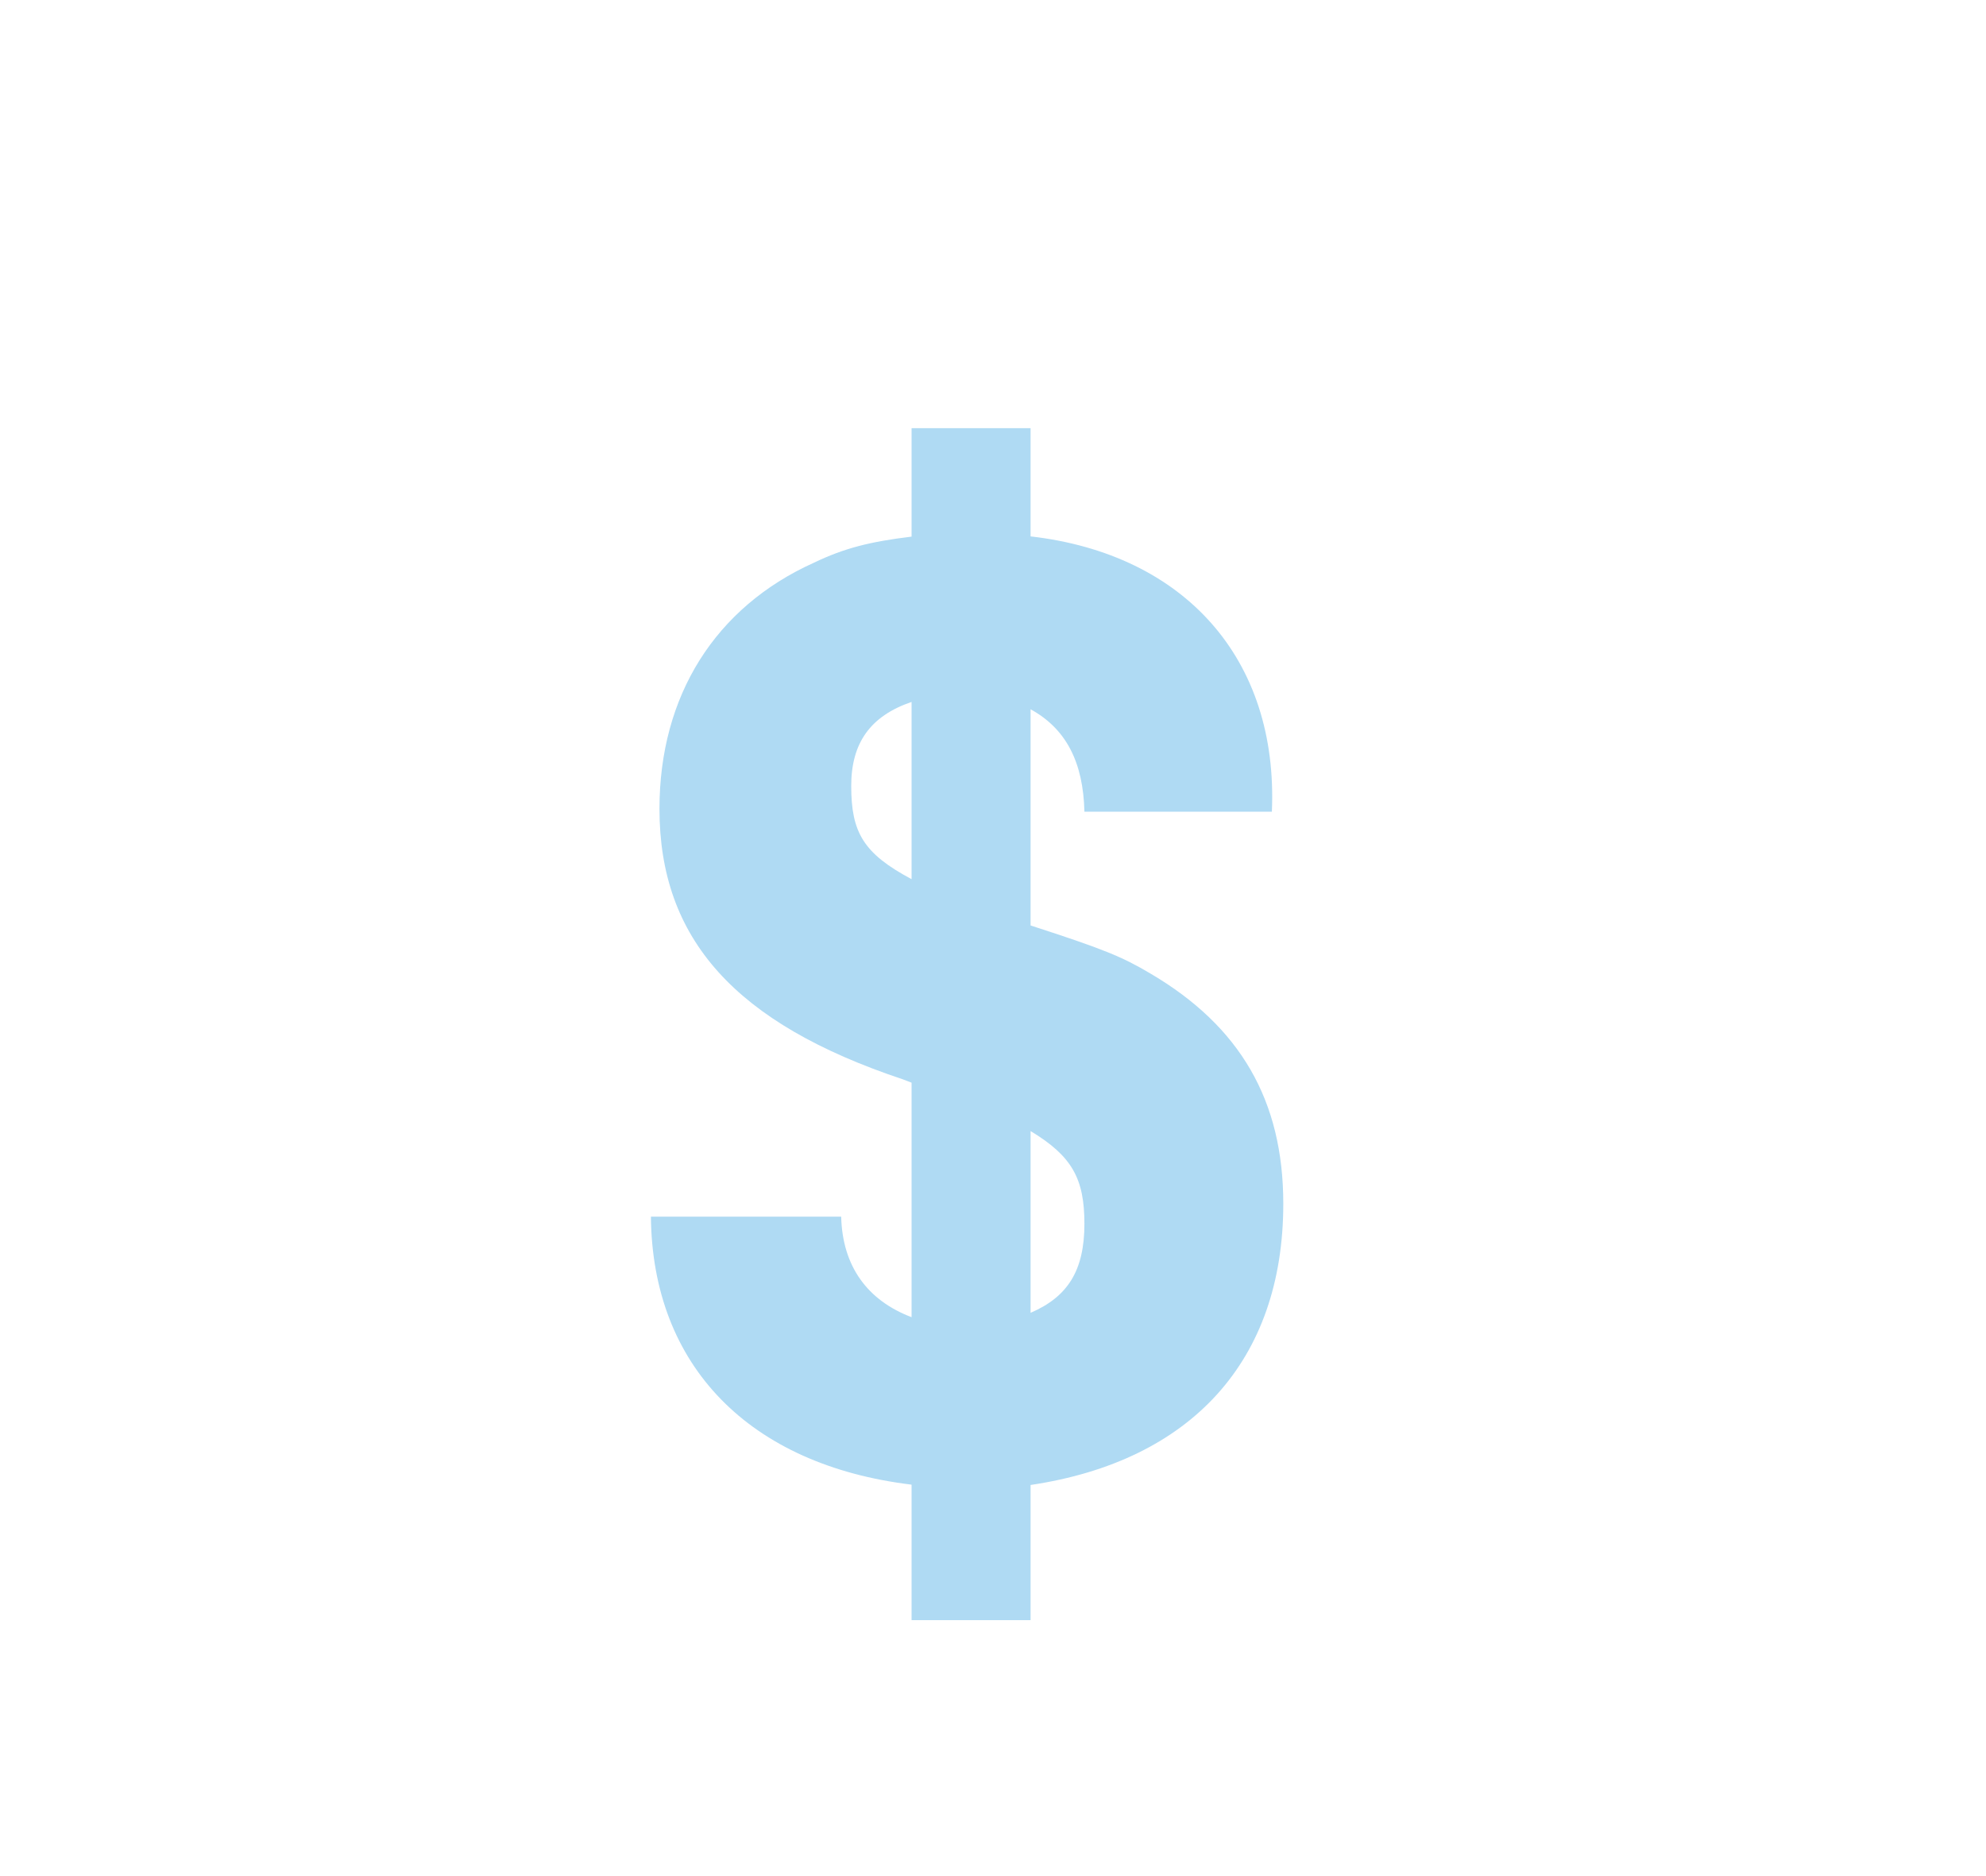 <?xml version="1.0" encoding="UTF-8"?>
<svg width="36px" height="34px" viewBox="0 0 36 34" version="1.1" xmlns="http://www.w3.org/2000/svg" xmlns:xlink="http://www.w3.org/1999/xlink">
    <title>Property Management</title>
    <defs>
        <filter id="filter-1">
            <feColorMatrix in="SourceGraphic" type="matrix" values="0 0 0 0 0.714 0 0 0 0 0.796 0 0 0 0 0.902 0 0 0 1 0"></feColorMatrix>
        </filter>
        <polygon id="path-2" points="0 0.6 35.061 0.6 35.061 33 0 33"></polygon>
    </defs>
    <g id="Symbols" stroke="none" stroke-width="1" fill="none" fill-rule="evenodd">
        <g id="MM-Footer" transform="translate(-1040, -862)">
            <g id="NEI-footer" transform="translate(0, 539)">
                <g id="services" transform="translate(120, 179)">
                    <g id="Property-Management" transform="translate(918, 4)" filter="url(#filter-1)">
                        <g transform="translate(2, 140)">
                            <g id="Group-3" transform="translate(0, 0.4)">
                                <mask id="mask-3" fill="white">
                                    <use xlink:href="#path-2"></use>
                                </mask>
                                <g id="Clip-2"></g>
                                <path d="M30.544,12.997 L30.544,31.309 L14.957,31.309 L5.543,31.309 L4.517,31.309 L4.517,12.997 C4.517,12.984 4.51,12.975 4.51,12.962 L17.53,2.531 L30.551,12.962 C30.551,12.975 30.544,12.984 30.544,12.997 L30.544,12.997 Z M5.544,4.941 L8.342,4.941 L8.342,7.724 L5.544,9.965 L5.544,4.941 Z M34.744,14.153 L26.132,7.254 L26.132,7.254 L18.06,0.786 C17.751,0.538 17.311,0.538 17.002,0.786 L10.035,6.367 L10.035,4.096 C10.035,3.628 9.656,3.249 9.189,3.249 L4.698,3.249 C4.23,3.249 3.851,3.628 3.851,4.096 L3.851,11.321 L0.317,14.153 C-0.048,14.444 -0.106,14.977 0.186,15.342 C0.479,15.706 1.011,15.765 1.375,15.474 L2.824,14.312 L2.824,32.154 C2.824,32.622 3.203,33 3.67,33 L31.391,33 C31.858,33 32.237,32.622 32.237,32.154 L32.237,14.312 L33.686,15.474 C34.05,15.765 34.583,15.706 34.876,15.342 C35.168,14.977 35.109,14.444 34.744,14.153 L34.744,14.153 Z" id="Fill-1" fill="#FFFFFF" mask="url(#mask-3)"></path>
                            </g>
                            <path d="M18.681,23.792 L18.681,20.498 C19.434,20.953 19.657,21.361 19.657,22.179 C19.657,23.021 19.359,23.501 18.681,23.792 M15.43,14.243 C15.43,13.466 15.775,12.977 16.524,12.721 L16.524,15.933 C15.649,15.467 15.43,15.084 15.43,14.243 M23.262,21.815 C23.262,19.948 22.484,18.6 20.85,17.641 C20.342,17.34 20.011,17.202 18.681,16.772 L18.681,12.854 C19.325,13.207 19.636,13.813 19.657,14.71 L23.055,14.71 C23.176,11.949 21.479,10.042 18.681,9.721 L18.681,7.76 L18.153,7.76 L16.934,7.76 L16.524,7.76 L16.524,9.725 C15.771,9.817 15.309,9.932 14.756,10.197 C12.966,11.002 11.954,12.609 11.954,14.658 C11.954,17.019 13.329,18.548 16.364,19.56 C16.431,19.586 16.479,19.604 16.524,19.621 L16.524,23.871 C15.719,23.566 15.27,22.943 15.248,22.049 L11.799,22.049 C11.824,24.752 13.582,26.55 16.524,26.906 L16.524,29.362 L16.934,29.362 L18.153,29.362 L18.681,29.362 L18.681,26.912 C21.596,26.478 23.262,24.656 23.262,21.815" id="Fill-4" fill="#AFDAF3"></path>
                        </g>
                    </g>
                </g>
            </g>
        </g>
    </g>
</svg>